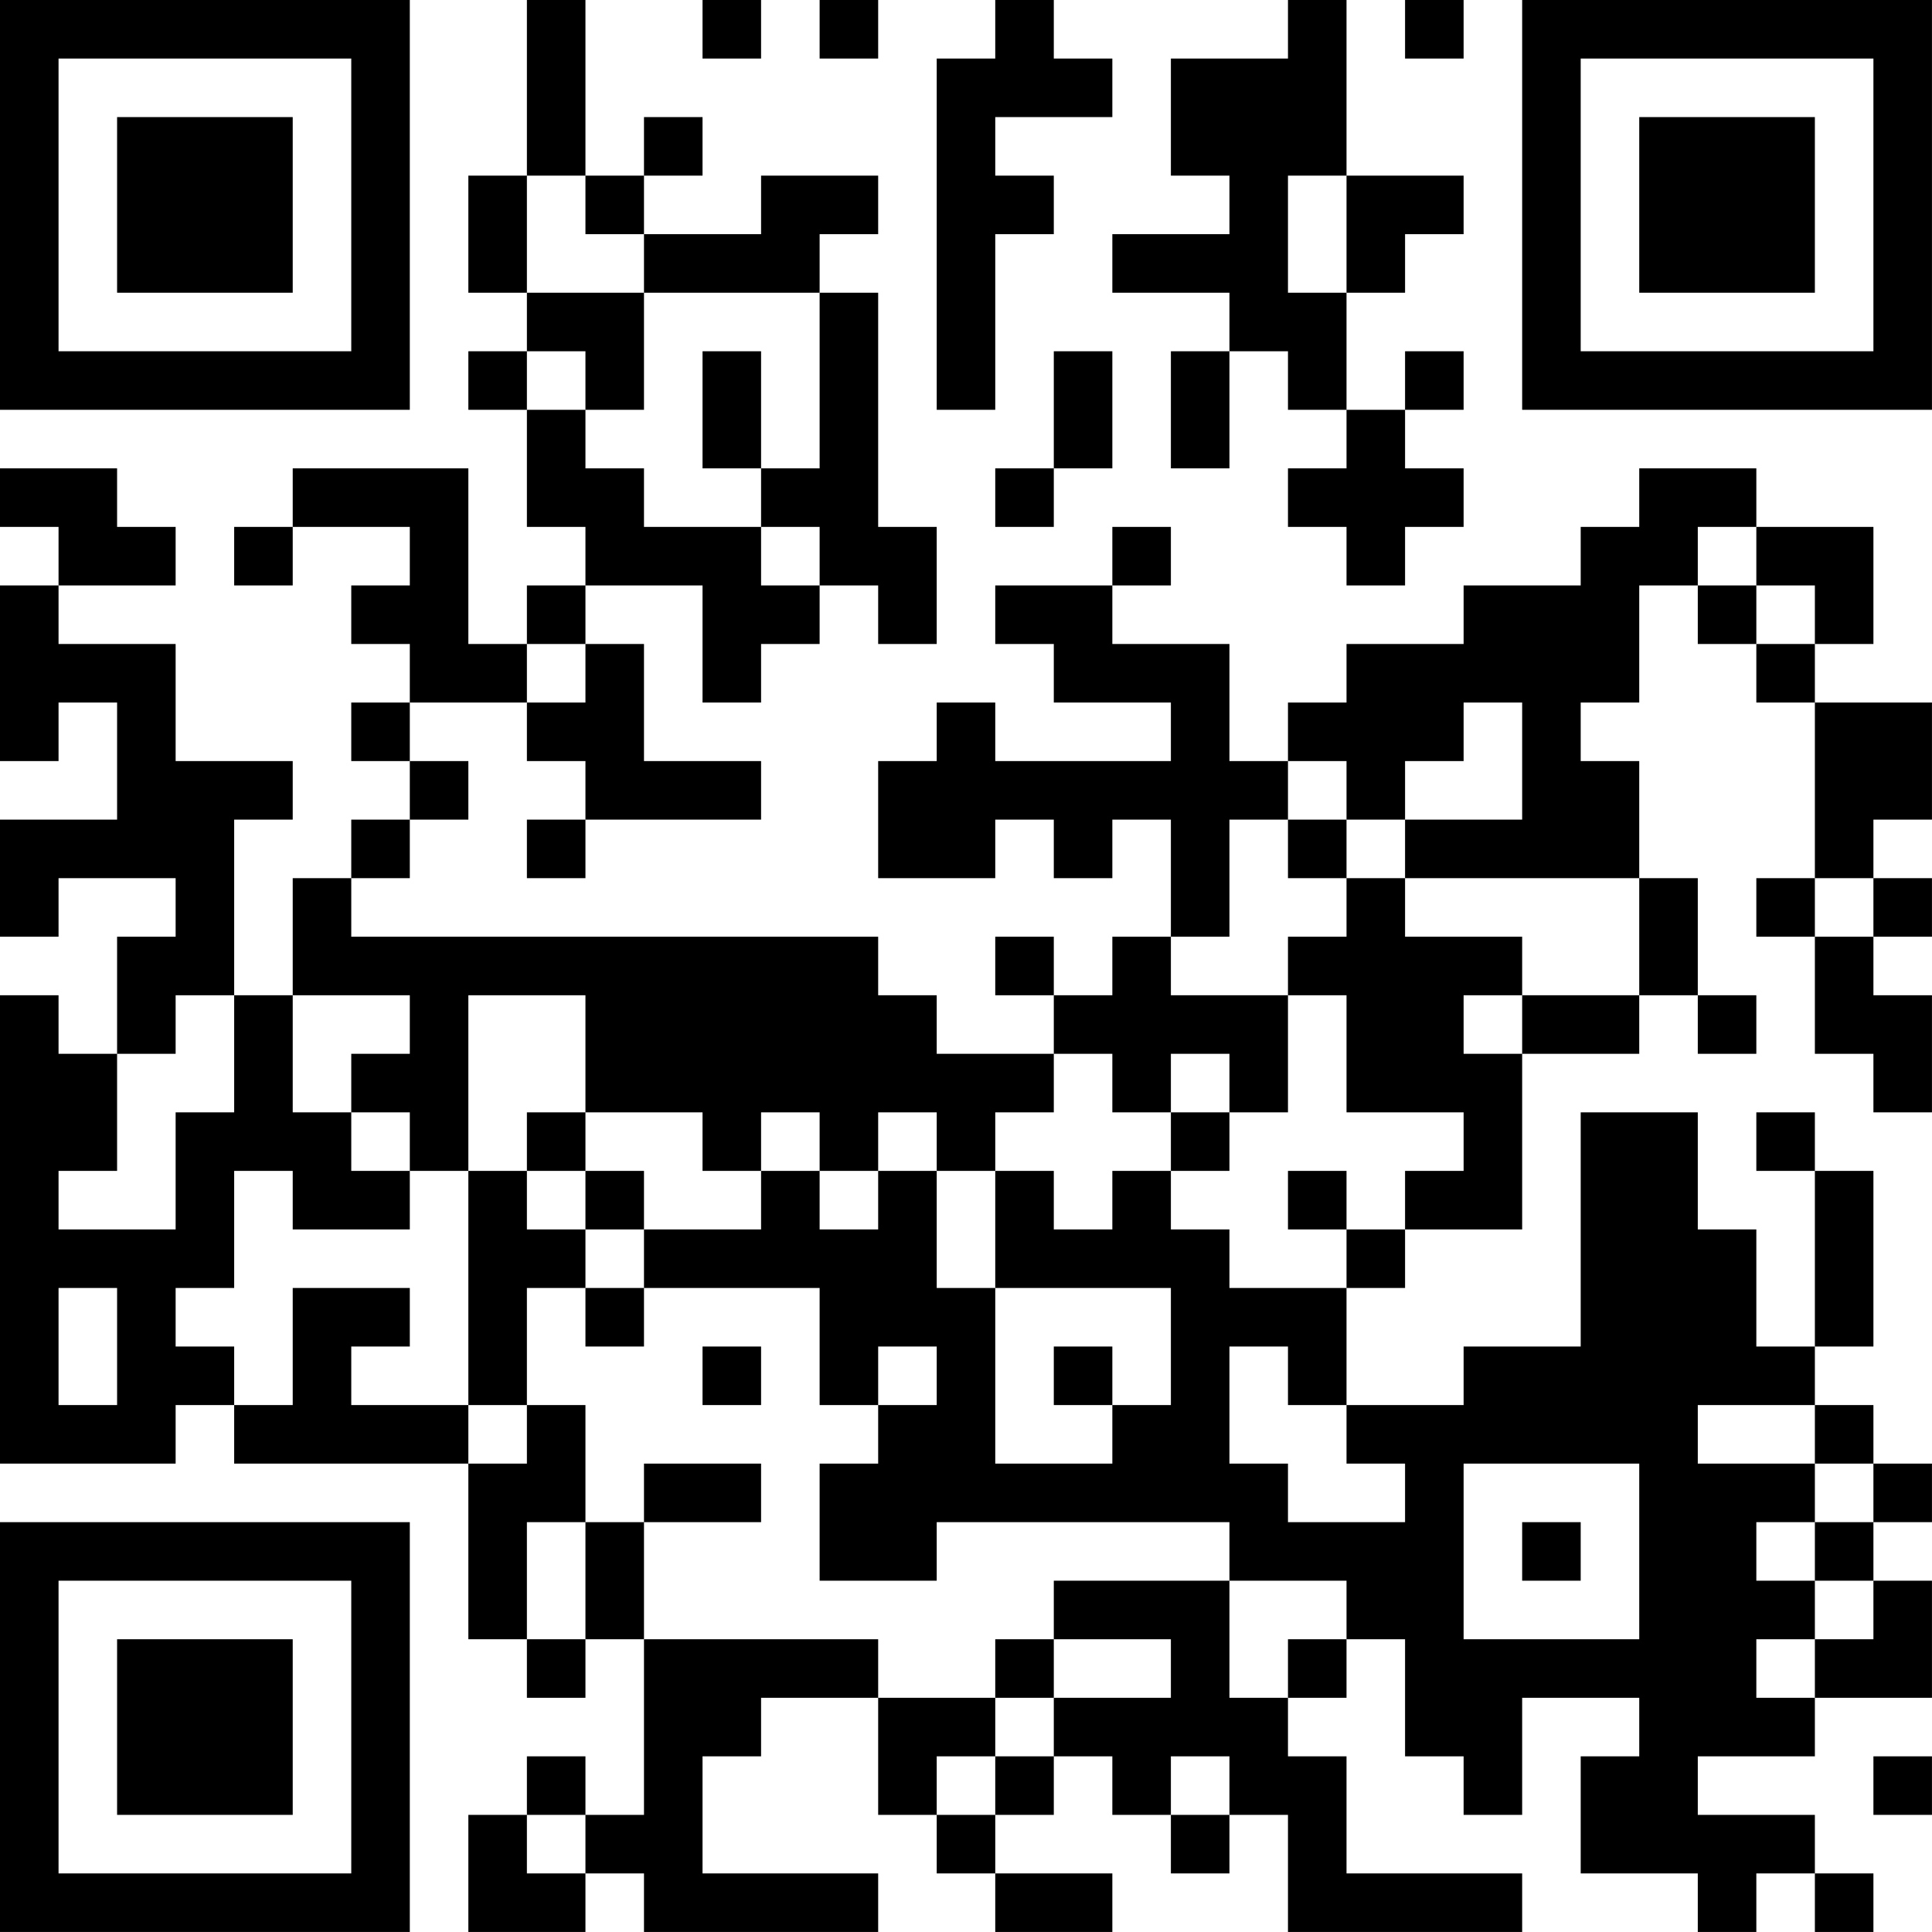 <?xml version="1.0" encoding="UTF-8"?>
<svg xmlns="http://www.w3.org/2000/svg" version="1.1" width="400" height="400" viewBox="0 0 400 400"><rect x="0" y="0" width="400" height="400" fill="#ffffff"/><g transform="scale(12.121)"><g transform="translate(0,0)"><path fill-rule="evenodd" d="M9 0L9 3L8 3L8 5L9 5L9 6L8 6L8 7L9 7L9 9L10 9L10 10L9 10L9 11L8 11L8 8L5 8L5 9L4 9L4 10L5 10L5 9L7 9L7 10L6 10L6 11L7 11L7 12L6 12L6 13L7 13L7 14L6 14L6 15L5 15L5 17L4 17L4 14L5 14L5 13L3 13L3 11L1 11L1 10L3 10L3 9L2 9L2 8L0 8L0 9L1 9L1 10L0 10L0 13L1 13L1 12L2 12L2 14L0 14L0 16L1 16L1 15L3 15L3 16L2 16L2 18L1 18L1 17L0 17L0 25L3 25L3 24L4 24L4 25L8 25L8 28L9 28L9 29L10 29L10 28L11 28L11 31L10 31L10 30L9 30L9 31L8 31L8 33L10 33L10 32L11 32L11 33L15 33L15 32L12 32L12 30L13 30L13 29L15 29L15 31L16 31L16 32L17 32L17 33L19 33L19 32L17 32L17 31L18 31L18 30L19 30L19 31L20 31L20 32L21 32L21 31L22 31L22 33L26 33L26 32L23 32L23 30L22 30L22 29L23 29L23 28L24 28L24 30L25 30L25 31L26 31L26 29L28 29L28 30L27 30L27 32L29 32L29 33L30 33L30 32L31 32L31 33L32 33L32 32L31 32L31 31L29 31L29 30L31 30L31 29L33 29L33 27L32 27L32 26L33 26L33 25L32 25L32 24L31 24L31 23L32 23L32 20L31 20L31 19L30 19L30 20L31 20L31 23L30 23L30 21L29 21L29 19L27 19L27 23L25 23L25 24L23 24L23 22L24 22L24 21L26 21L26 18L28 18L28 17L29 17L29 18L30 18L30 17L29 17L29 15L28 15L28 13L27 13L27 12L28 12L28 10L29 10L29 11L30 11L30 12L31 12L31 15L30 15L30 16L31 16L31 18L32 18L32 19L33 19L33 17L32 17L32 16L33 16L33 15L32 15L32 14L33 14L33 12L31 12L31 11L32 11L32 9L30 9L30 8L28 8L28 9L27 9L27 10L25 10L25 11L23 11L23 12L22 12L22 13L21 13L21 11L19 11L19 10L20 10L20 9L19 9L19 10L17 10L17 11L18 11L18 12L20 12L20 13L17 13L17 12L16 12L16 13L15 13L15 15L17 15L17 14L18 14L18 15L19 15L19 14L20 14L20 16L19 16L19 17L18 17L18 16L17 16L17 17L18 17L18 18L16 18L16 17L15 17L15 16L6 16L6 15L7 15L7 14L8 14L8 13L7 13L7 12L9 12L9 13L10 13L10 14L9 14L9 15L10 15L10 14L13 14L13 13L11 13L11 11L10 11L10 10L12 10L12 12L13 12L13 11L14 11L14 10L15 10L15 11L16 11L16 9L15 9L15 5L14 5L14 4L15 4L15 3L13 3L13 4L11 4L11 3L12 3L12 2L11 2L11 3L10 3L10 0ZM12 0L12 1L13 1L13 0ZM14 0L14 1L15 1L15 0ZM17 0L17 1L16 1L16 7L17 7L17 4L18 4L18 3L17 3L17 2L19 2L19 1L18 1L18 0ZM22 0L22 1L20 1L20 3L21 3L21 4L19 4L19 5L21 5L21 6L20 6L20 8L21 8L21 6L22 6L22 7L23 7L23 8L22 8L22 9L23 9L23 10L24 10L24 9L25 9L25 8L24 8L24 7L25 7L25 6L24 6L24 7L23 7L23 5L24 5L24 4L25 4L25 3L23 3L23 0ZM24 0L24 1L25 1L25 0ZM9 3L9 5L11 5L11 7L10 7L10 6L9 6L9 7L10 7L10 8L11 8L11 9L13 9L13 10L14 10L14 9L13 9L13 8L14 8L14 5L11 5L11 4L10 4L10 3ZM22 3L22 5L23 5L23 3ZM12 6L12 8L13 8L13 6ZM18 6L18 8L17 8L17 9L18 9L18 8L19 8L19 6ZM29 9L29 10L30 10L30 11L31 11L31 10L30 10L30 9ZM9 11L9 12L10 12L10 11ZM25 12L25 13L24 13L24 14L23 14L23 13L22 13L22 14L21 14L21 16L20 16L20 17L22 17L22 19L21 19L21 18L20 18L20 19L19 19L19 18L18 18L18 19L17 19L17 20L16 20L16 19L15 19L15 20L14 20L14 19L13 19L13 20L12 20L12 19L10 19L10 17L8 17L8 20L7 20L7 19L6 19L6 18L7 18L7 17L5 17L5 19L6 19L6 20L7 20L7 21L5 21L5 20L4 20L4 22L3 22L3 23L4 23L4 24L5 24L5 22L7 22L7 23L6 23L6 24L8 24L8 25L9 25L9 24L10 24L10 26L9 26L9 28L10 28L10 26L11 26L11 28L15 28L15 29L17 29L17 30L16 30L16 31L17 31L17 30L18 30L18 29L20 29L20 28L18 28L18 27L21 27L21 29L22 29L22 28L23 28L23 27L21 27L21 26L16 26L16 27L14 27L14 25L15 25L15 24L16 24L16 23L15 23L15 24L14 24L14 22L11 22L11 21L13 21L13 20L14 20L14 21L15 21L15 20L16 20L16 22L17 22L17 25L19 25L19 24L20 24L20 22L17 22L17 20L18 20L18 21L19 21L19 20L20 20L20 21L21 21L21 22L23 22L23 21L24 21L24 20L25 20L25 19L23 19L23 17L22 17L22 16L23 16L23 15L24 15L24 16L26 16L26 17L25 17L25 18L26 18L26 17L28 17L28 15L24 15L24 14L26 14L26 12ZM22 14L22 15L23 15L23 14ZM31 15L31 16L32 16L32 15ZM3 17L3 18L2 18L2 20L1 20L1 21L3 21L3 19L4 19L4 17ZM9 19L9 20L8 20L8 24L9 24L9 22L10 22L10 23L11 23L11 22L10 22L10 21L11 21L11 20L10 20L10 19ZM20 19L20 20L21 20L21 19ZM9 20L9 21L10 21L10 20ZM22 20L22 21L23 21L23 20ZM1 22L1 24L2 24L2 22ZM12 23L12 24L13 24L13 23ZM18 23L18 24L19 24L19 23ZM21 23L21 25L22 25L22 26L24 26L24 25L23 25L23 24L22 24L22 23ZM29 24L29 25L31 25L31 26L30 26L30 27L31 27L31 28L30 28L30 29L31 29L31 28L32 28L32 27L31 27L31 26L32 26L32 25L31 25L31 24ZM11 25L11 26L13 26L13 25ZM25 25L25 28L28 28L28 25ZM26 26L26 27L27 27L27 26ZM17 28L17 29L18 29L18 28ZM20 30L20 31L21 31L21 30ZM32 30L32 31L33 31L33 30ZM9 31L9 32L10 32L10 31ZM0 0L0 7L7 7L7 0ZM1 1L1 6L6 6L6 1ZM2 2L2 5L5 5L5 2ZM26 0L26 7L33 7L33 0ZM27 1L27 6L32 6L32 1ZM28 2L28 5L31 5L31 2ZM0 26L0 33L7 33L7 26ZM1 27L1 32L6 32L6 27ZM2 28L2 31L5 31L5 28Z" fill="#000000"/></g></g></svg>
